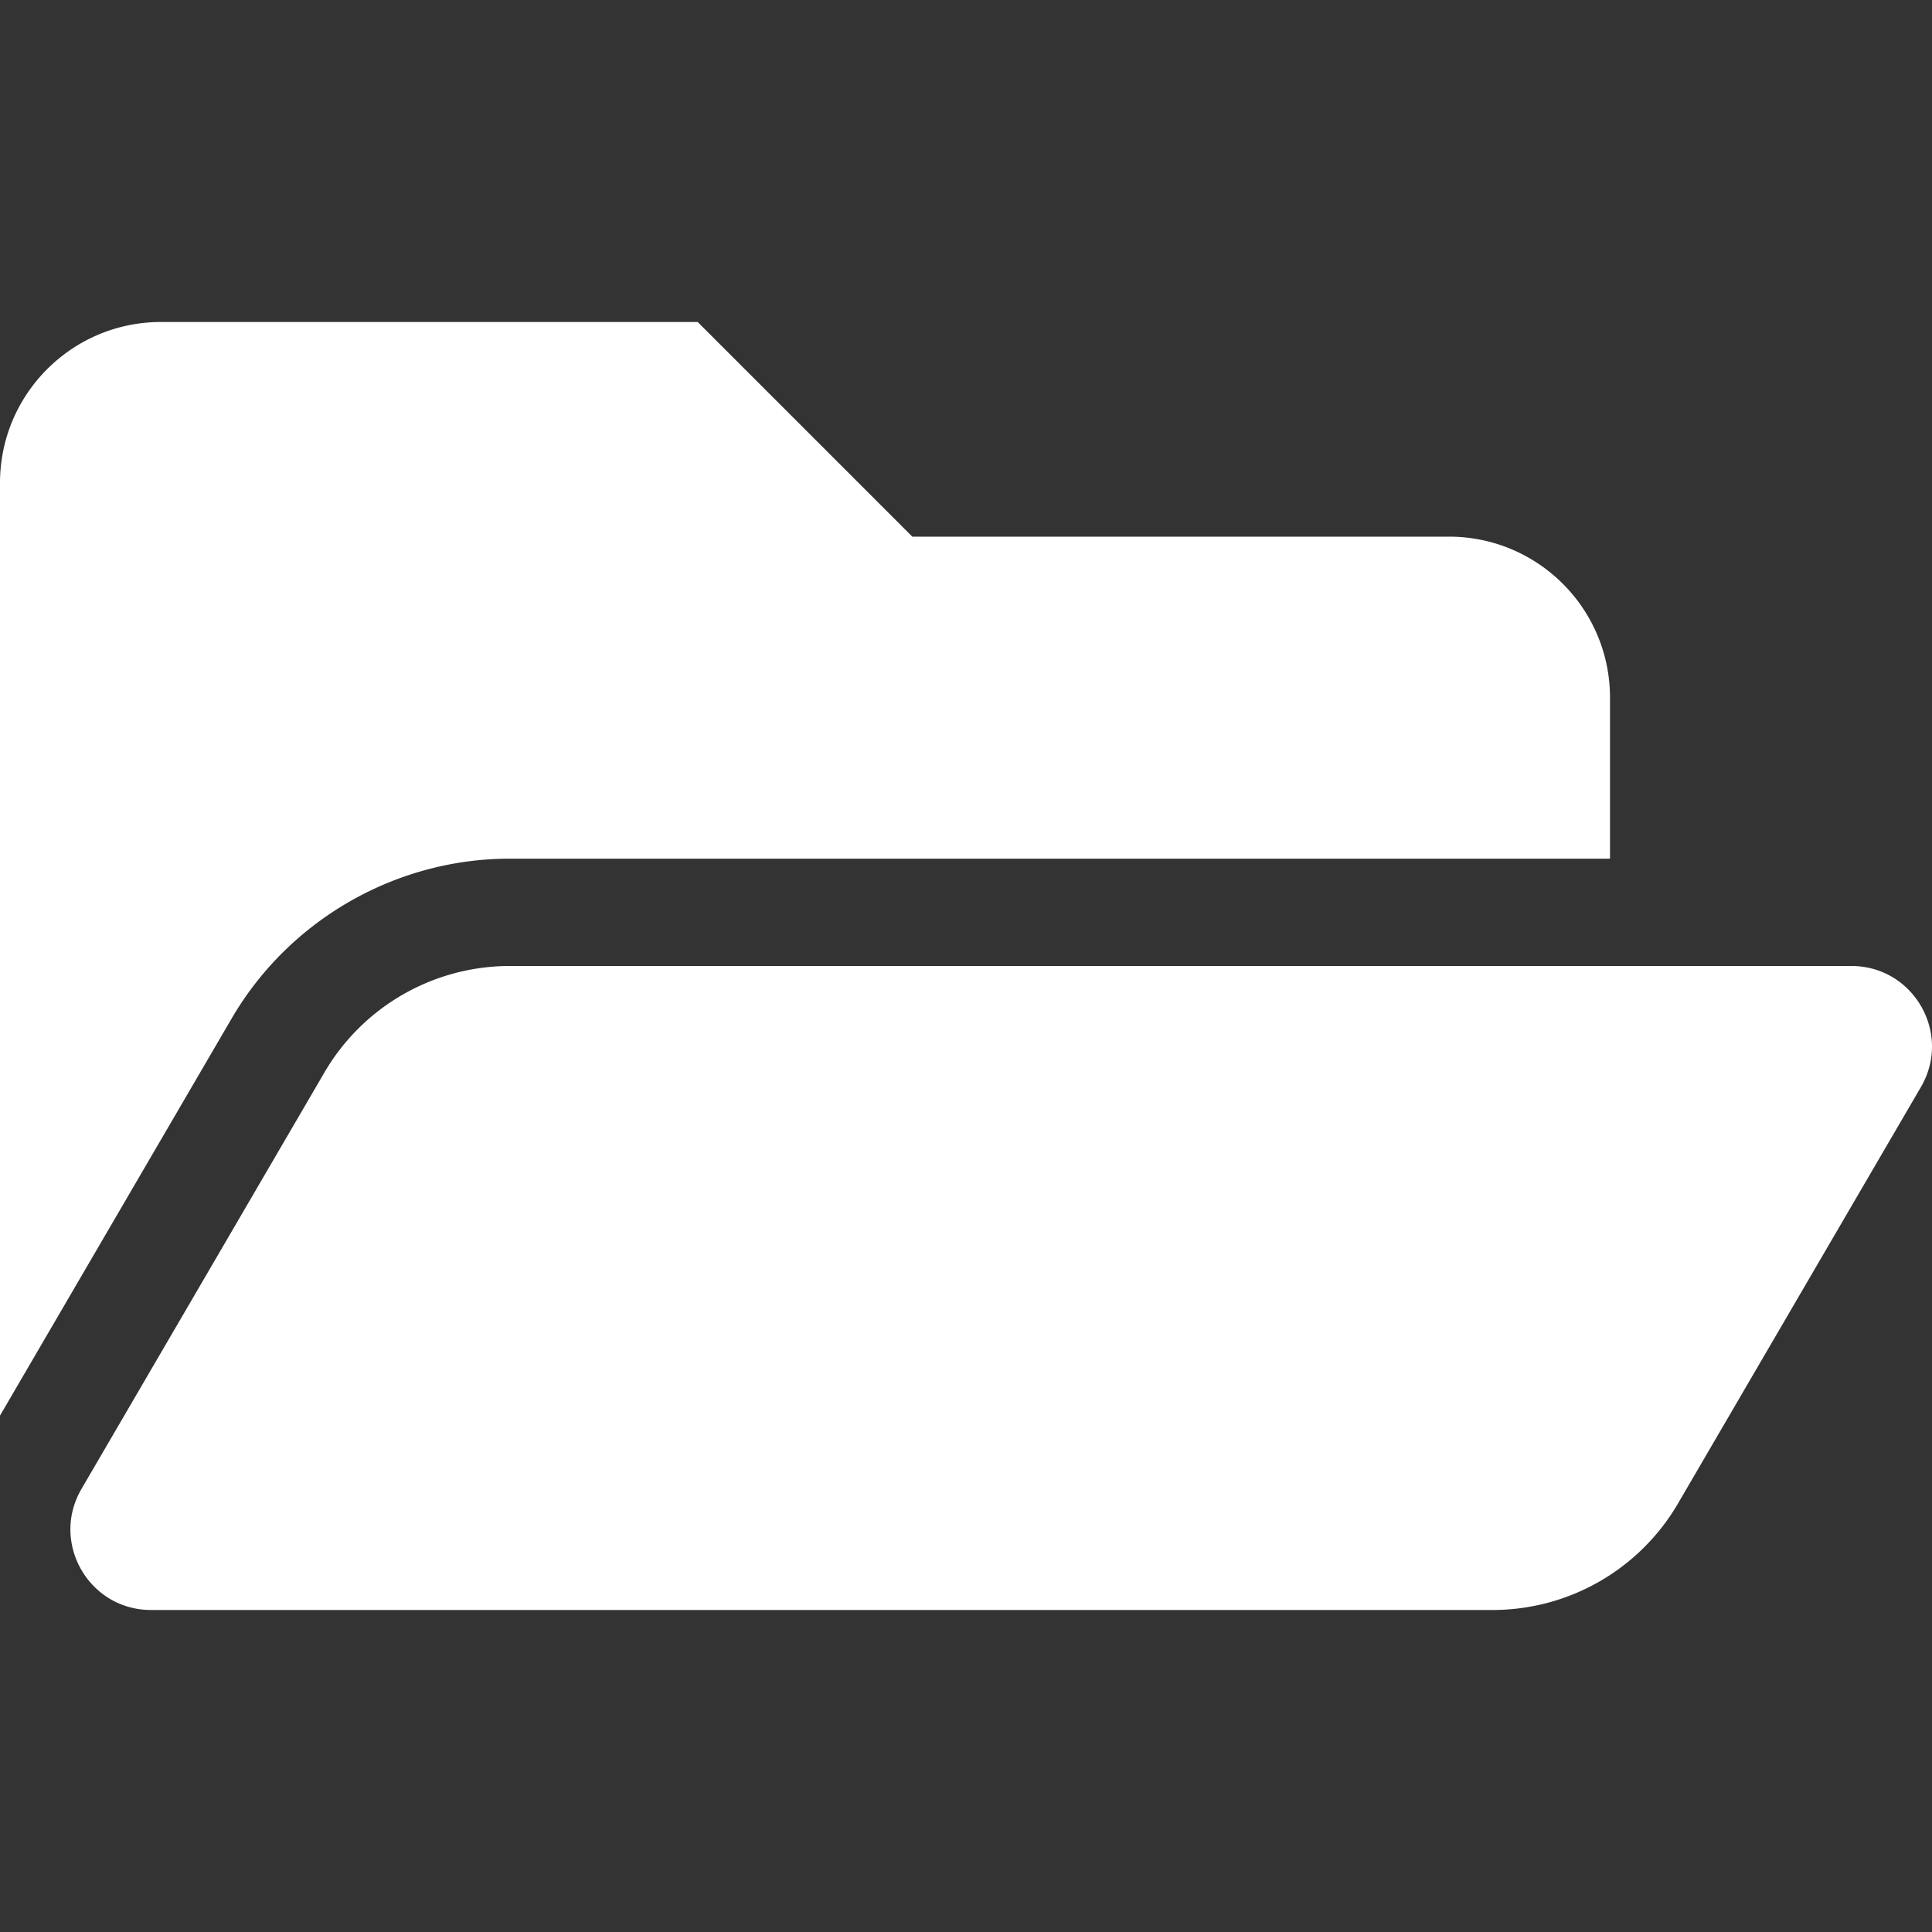 <?xml version="1.0" encoding="UTF-8" standalone="no"?>
<!-- Created with Inkscape (http://www.inkscape.org/) -->

<svg
   xmlns:dc="http://purl.org/dc/elements/1.1/"
   xmlns:cc="http://creativecommons.org/ns#"
   xmlns:rdf="http://www.w3.org/1999/02/22-rdf-syntax-ns#"
   xmlns:svg="http://www.w3.org/2000/svg"
   xmlns="http://www.w3.org/2000/svg"
   xmlns:sodipodi="http://sodipodi.sourceforge.net/DTD/sodipodi-0.dtd"
   xmlns:inkscape="http://www.inkscape.org/namespaces/inkscape"
   width="1000"
   height="1000"
   viewBox="0 0 264.583 264.583"
   version="1.1"
   id="svg818"
   inkscape:version="0.92.3 (2405546, 2018-03-11)"
   sodipodi:docname="ico_wh_info.svg">
  <rect x="0" y="0" width="264.583" height="264.583" fill="#333333" stroke="none"/>
  <defs
     id="defs812" />
  <sodipodi:namedview
     id="base"
     pagecolor="#ffffff"
     bordercolor="#666666"
     borderopacity="1.0"
     inkscape:pageopacity="0.0"
     inkscape:pageshadow="2"
     inkscape:zoom="0.24748737"
     inkscape:cx="724.72016"
     inkscape:cy="898.57514"
     inkscape:document-units="mm"
     inkscape:current-layer="layer1"
     showgrid="false"
     units="px"
     inkscape:window-width="1920"
     inkscape:window-height="1017"
     inkscape:window-x="-8"
     inkscape:window-y="-8"
     inkscape:window-maximized="1" />
  <g
     inkscape:label="Layer 1"
     inkscape:groupmode="layer"
     id="layer1"
     transform="translate(0,-32.417)">
    <path
       inkscape:connector-curvature="0"
       d="m 263.065,181.287 -33.268,57.03 a 29.397,29.397 0 0 1 -25.393,14.585 H 20.682 c -8.508,0 -13.81,-9.23 -9.523,-16.579 l 33.268,-57.03 a 29.398,29.398 0 0 1 25.394,-14.585 H 253.543 c 8.508,0 13.81,9.23 9.522,16.579 z M 69.821,150.009 H 220.486 v -22.049 c 0,-12.177 -9.871,-22.049 -22.049,-22.049 H 124.942 L 95.544,76.514 H 22.049 C 9.871,76.514 4.5635024e-6,86.385 4.5635024e-6,98.562 V 226.282 L 31.73,171.887 c 7.872,-13.495 22.468,-21.878 38.09,-21.878 z"
       id="path2-2"
       style="fill:#ffffff;stroke-width:0.265" />
  </g>
</svg>
